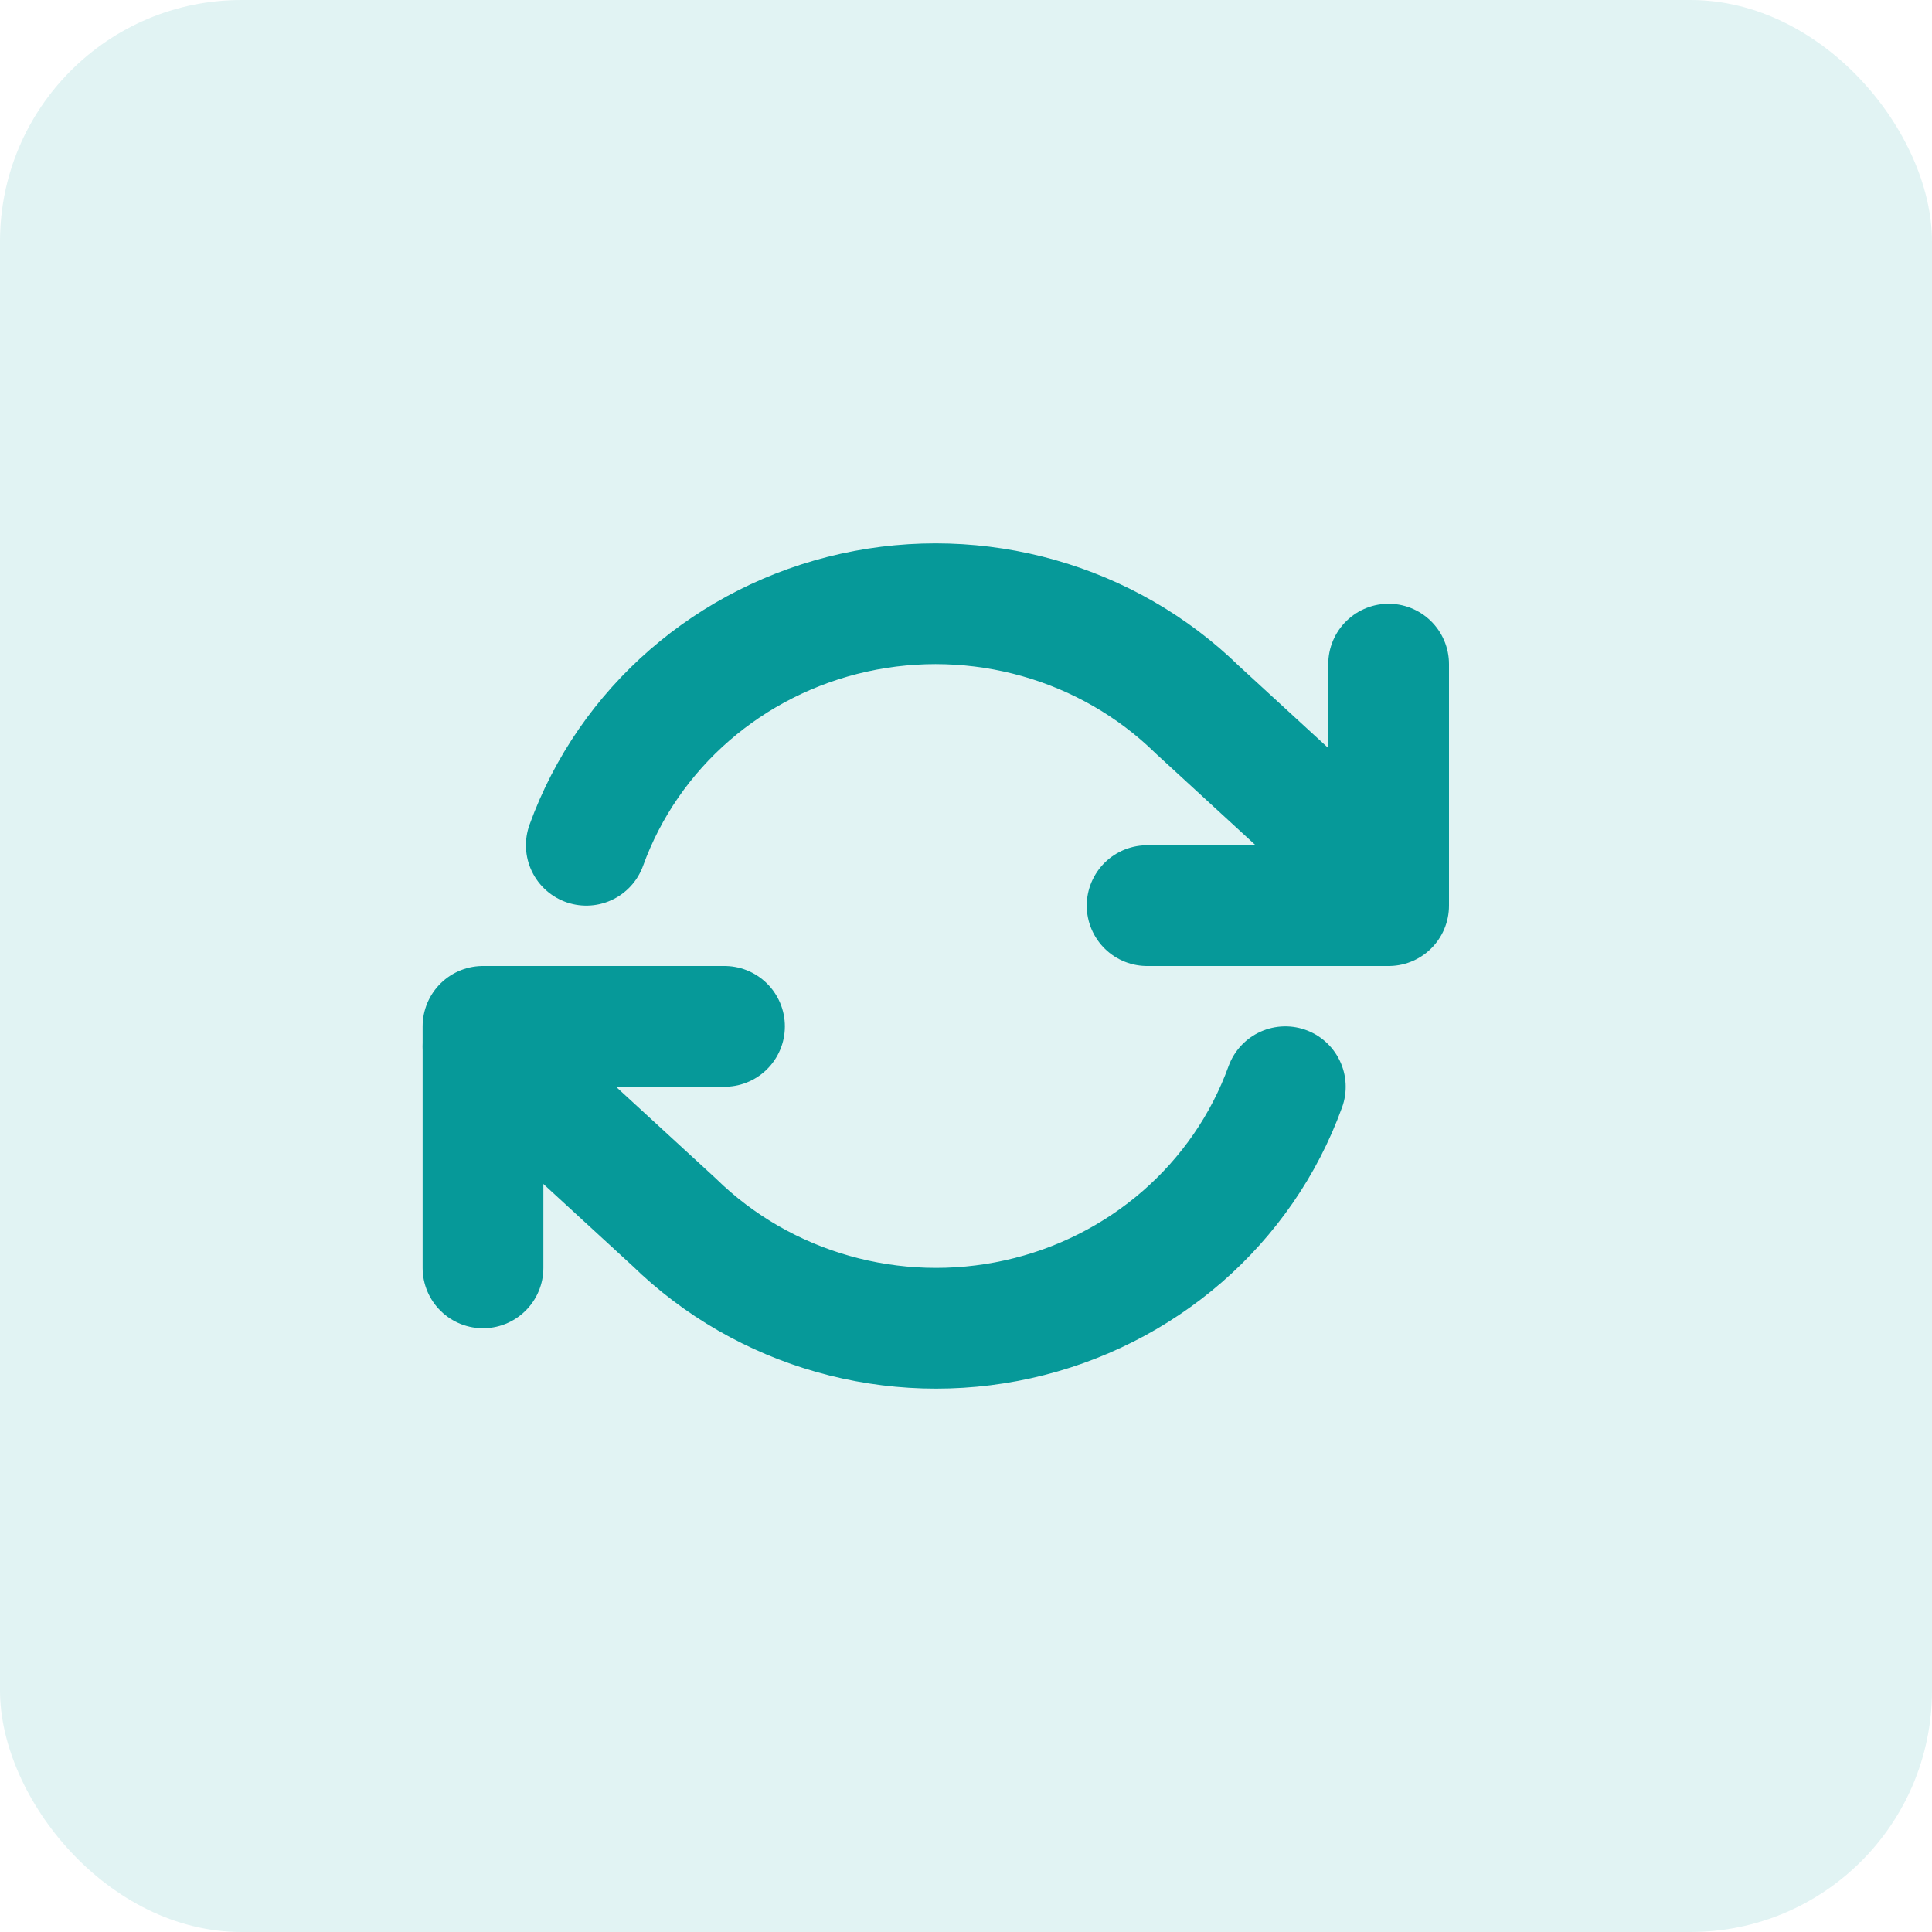<?xml version="1.0" encoding="UTF-8"?>
<svg width="32px" height="32px" viewBox="0 0 32 32" version="1.1" xmlns="http://www.w3.org/2000/svg" xmlns:xlink="http://www.w3.org/1999/xlink">
    <title>1BB78447-9C4E-4E47-B5FF-AF0279D000B5@svg</title>
    <g id="assets" stroke="none" stroke-width="1" fill="none" fill-rule="evenodd">
        <g transform="translate(-157, -112)" id="Group-2">
            <g transform="translate(157, 112)">
                <rect id="Rectangle-Copy" fill="#069999" opacity="0.119" x="0" y="0" width="32" height="32" rx="4"></rect>
                <g id="Group" transform="translate(8, 10)" stroke="#069999" stroke-linecap="round" stroke-linejoin="round" stroke-width="2">
                    <path d="M1.711,4 C2.414,2.057 4.087,0.603 6.142,0.148 C8.197,-0.307 10.347,0.302 11.836,1.759 L15,4.666 M0,7.334 L3.164,10.241 C4.653,11.698 6.803,12.307 8.858,11.852 C10.913,11.397 12.586,9.943 13.289,8" id="Shape"></path>
                    <polyline id="Path" points="15 1 15 5 11 5"></polyline>
                    <polyline id="Path" points="0 11 0 7 4 7"></polyline>
                </g>
            </g>
        </g>
    </g>
</svg>